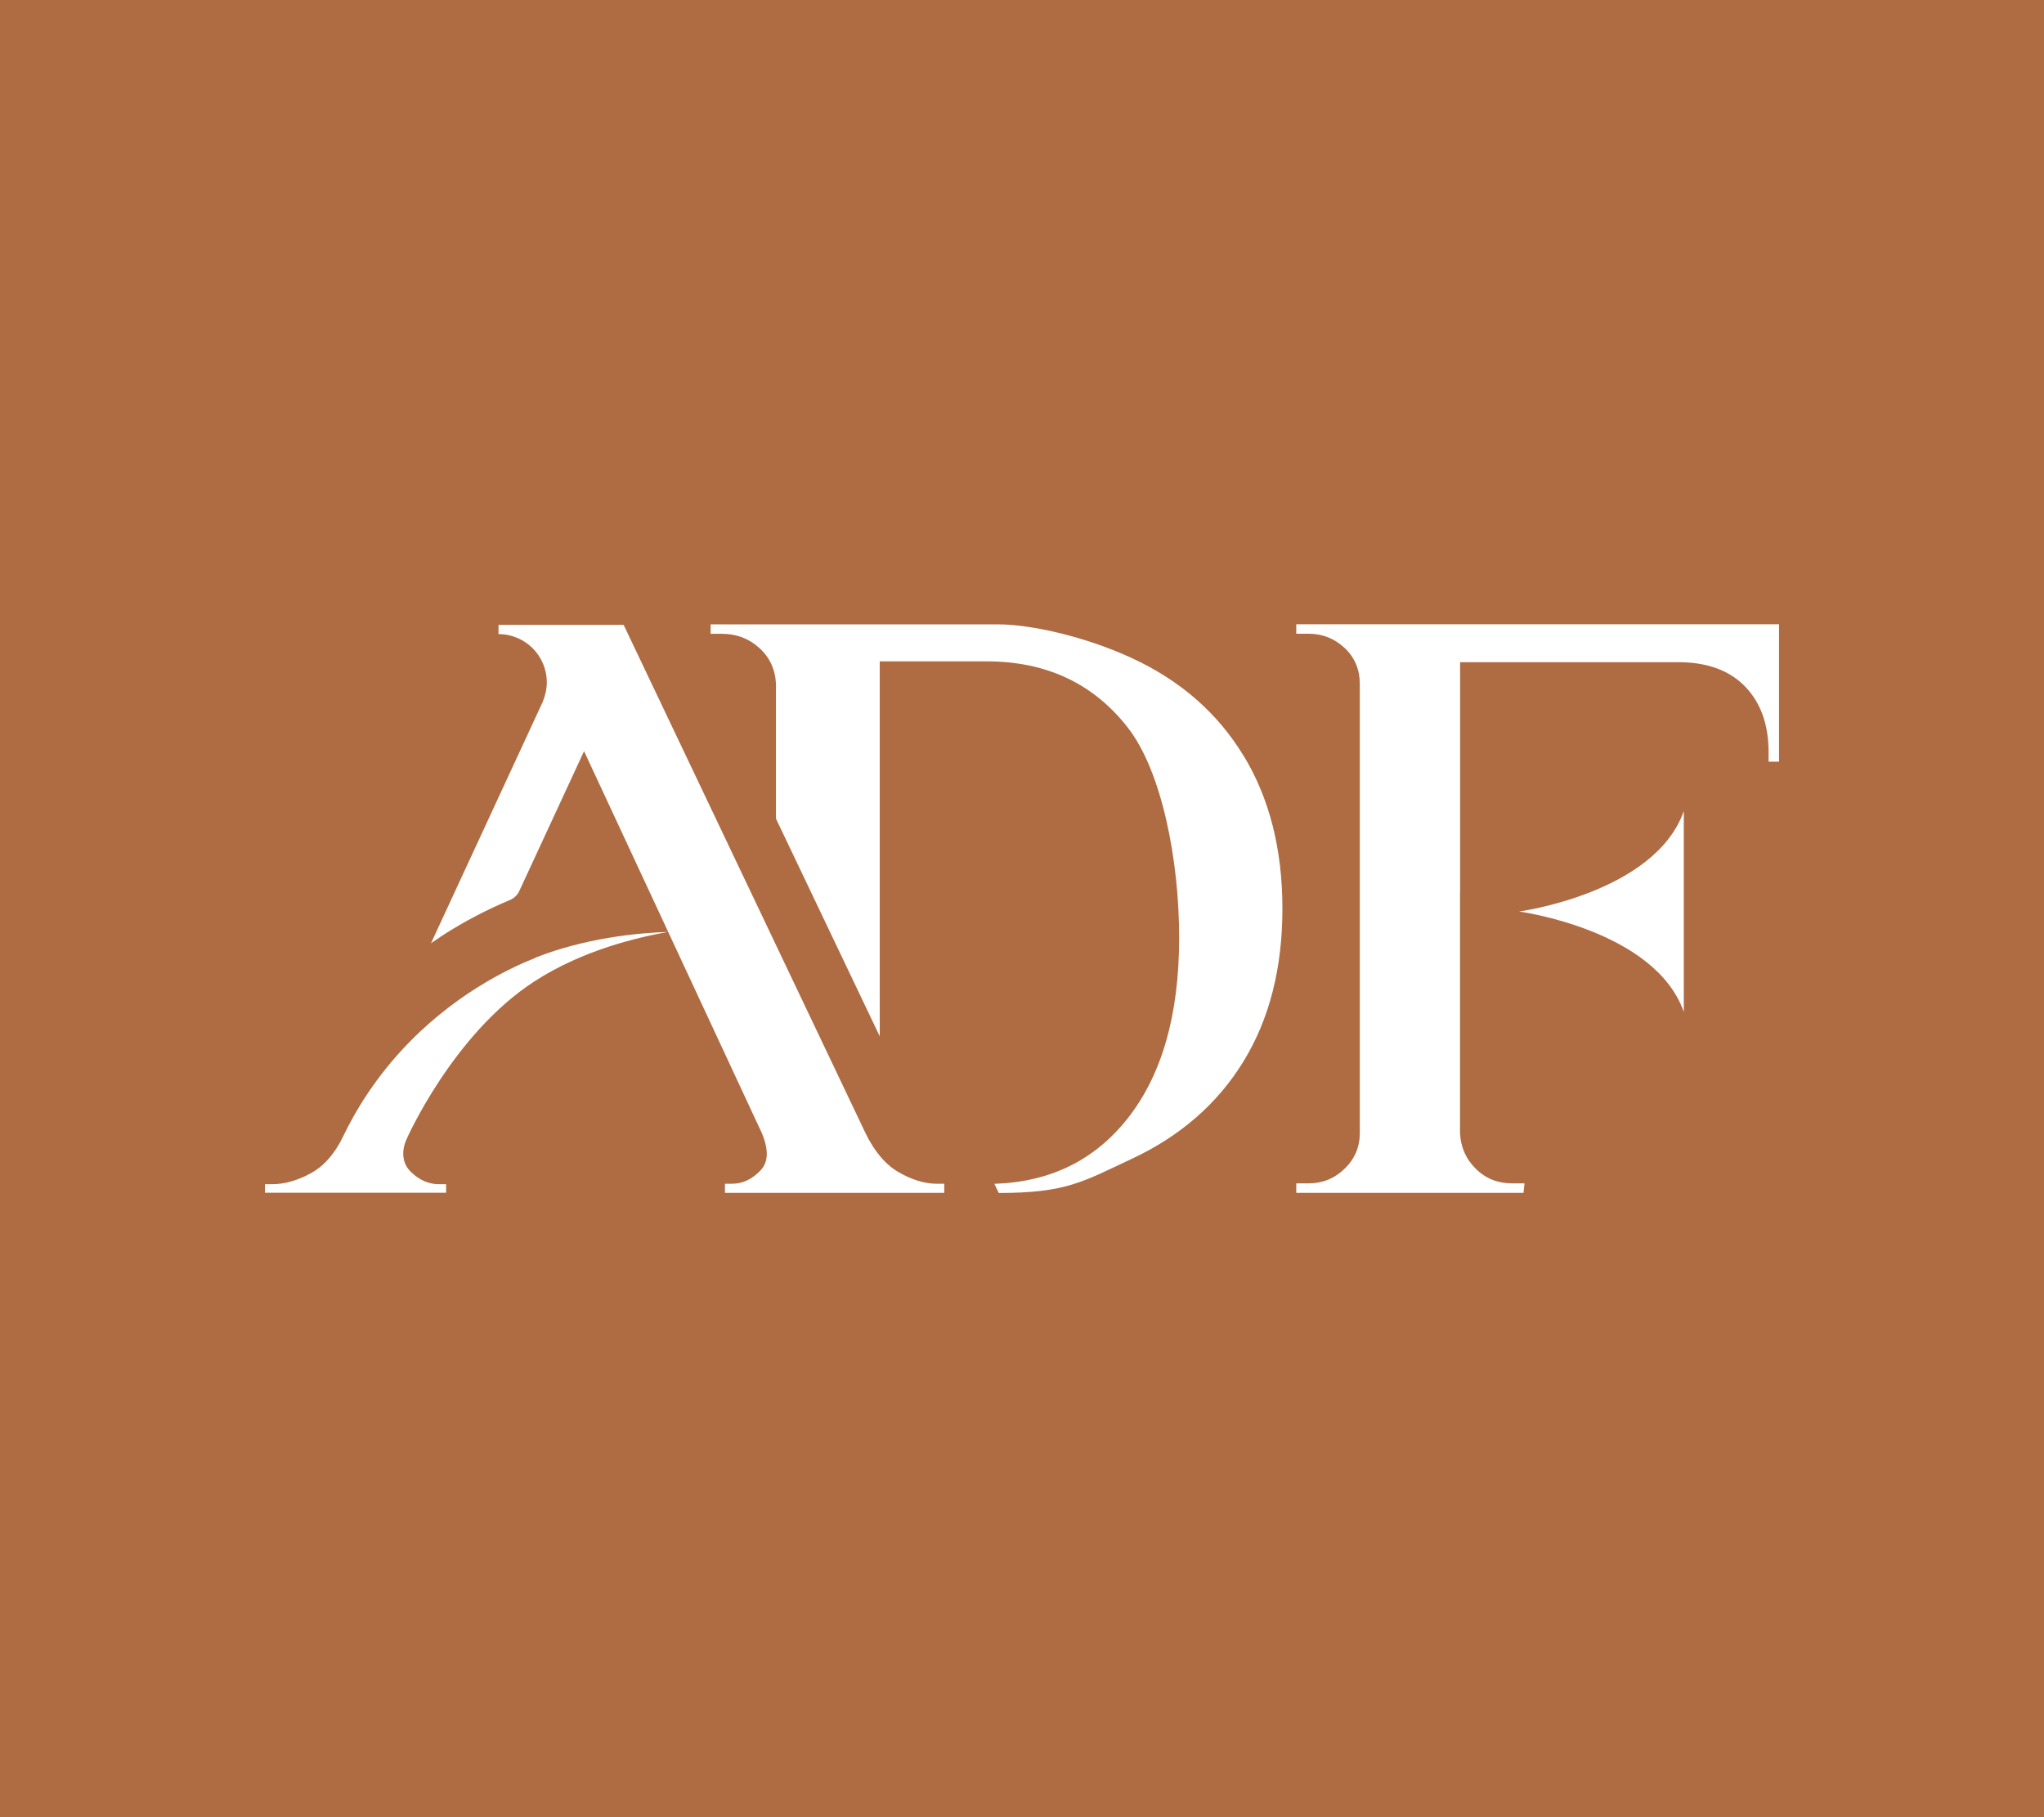 <svg xmlns="http://www.w3.org/2000/svg" id="Capa_2" data-name="Capa 2" viewBox="0 0 270 240"><defs><style>      .cls-1 {        fill: #fff;      }      .cls-2 {        fill: #af6b42;      }    </style></defs><g id="Capa_1-2" data-name="Capa 1"><g><rect class="cls-2" width="270" height="240"></rect><g><path class="cls-1" d="M164.25,99.79c-3.42-5.63-8.35-9.93-14.77-12.89-6.43-2.96-13.55-4.44-17.63-4.44h-37.98v1.25h1.5c1.92,0,3.57.63,4.94,1.88,1.38,1.25,2.11,2.84,2.19,4.76v3.34s0,14.43,0,14.43l13.71,28.75v-49.52h14.14c7.84,0,14.04,2.9,18.59,8.7,4.55,5.8,6.82,17.6,6.82,27.78s-2.27,18.15-6.82,23.9c-4.36,5.51-10.22,8.38-17.59,8.62l.58,1.21c8.93,0,11.14-1.5,17.57-4.51,6.42-3,11.35-7.3,14.77-12.89,3.42-5.59,5.13-12.31,5.13-20.15s-1.71-14.58-5.13-20.21Z"></path><path class="cls-1" d="M100.64,149.65c.88,2.15.91,3.81-.21,4.96-1.12,1.16-2.35,1.73-3.71,1.73h-.96v1.2h28.97v-1.2h-.96c-1.6,0-3.27-.5-5.02-1.5-1.76-1-3.23-2.73-4.43-5.2h0l-31.94-67.11h-16.53v1.22c3.53,0,6.38,2.86,6.38,6.38,0,.88-.22,1.75-.53,2.55l-14.77,31.9c.51-.35,1.03-.71,1.56-1.06,2.98-1.91,5.96-3.44,8.86-4.65.55-.23,1-.65,1.25-1.2l8.55-18.46,23.48,50.43Z"></path><g><path class="cls-1" d="M192.87,117.87v-30.41h29.24c3.67.08,6.51,1.19,8.51,3.32,2,2.13,3,4.99,3,8.57v1.25h1.38v-18.15h-63.77v1.25h1.63c1.84,0,3.42.63,4.76,1.88,1.33,1.25,2,2.84,2,4.76v59.32c0,1.84-.67,3.4-2,4.69-1.34,1.3-2.92,1.94-4.76,1.94h-1.63v1.25h30.02l.13-1.25h-1.63c-1.92,0-3.53-.65-4.82-1.94-1.3-1.29-1.98-2.86-2.07-4.69v-31.79Z"></path><path class="cls-1" d="M200.63,120.38s17.98,2.41,21.79,13.27v-26.53c-3.82,10.85-21.79,13.27-21.79,13.27Z"></path></g><path class="cls-1" d="M70.72,126.51c-2.35.93-9.7,4.05-16.61,11.09-4.56,4.65-7.24,9.28-8.78,12.48-1.12,2.34-2.59,3.97-4.34,4.91-1.76.94-3.43,1.41-5.03,1.41h-.96v1.13h23.93v-1.13h-.96c-1.36,0-2.59-.55-3.71-1.64-.79-.77-1.12-1.77-.95-3.01.07-.46.22-.9.41-1.33,0,0,6.1-13.82,16.85-20.79,6.44-4.18,13.68-5.83,17.69-6.55-4.12.13-11.01.82-17.56,3.41Z"></path></g></g></g></svg>